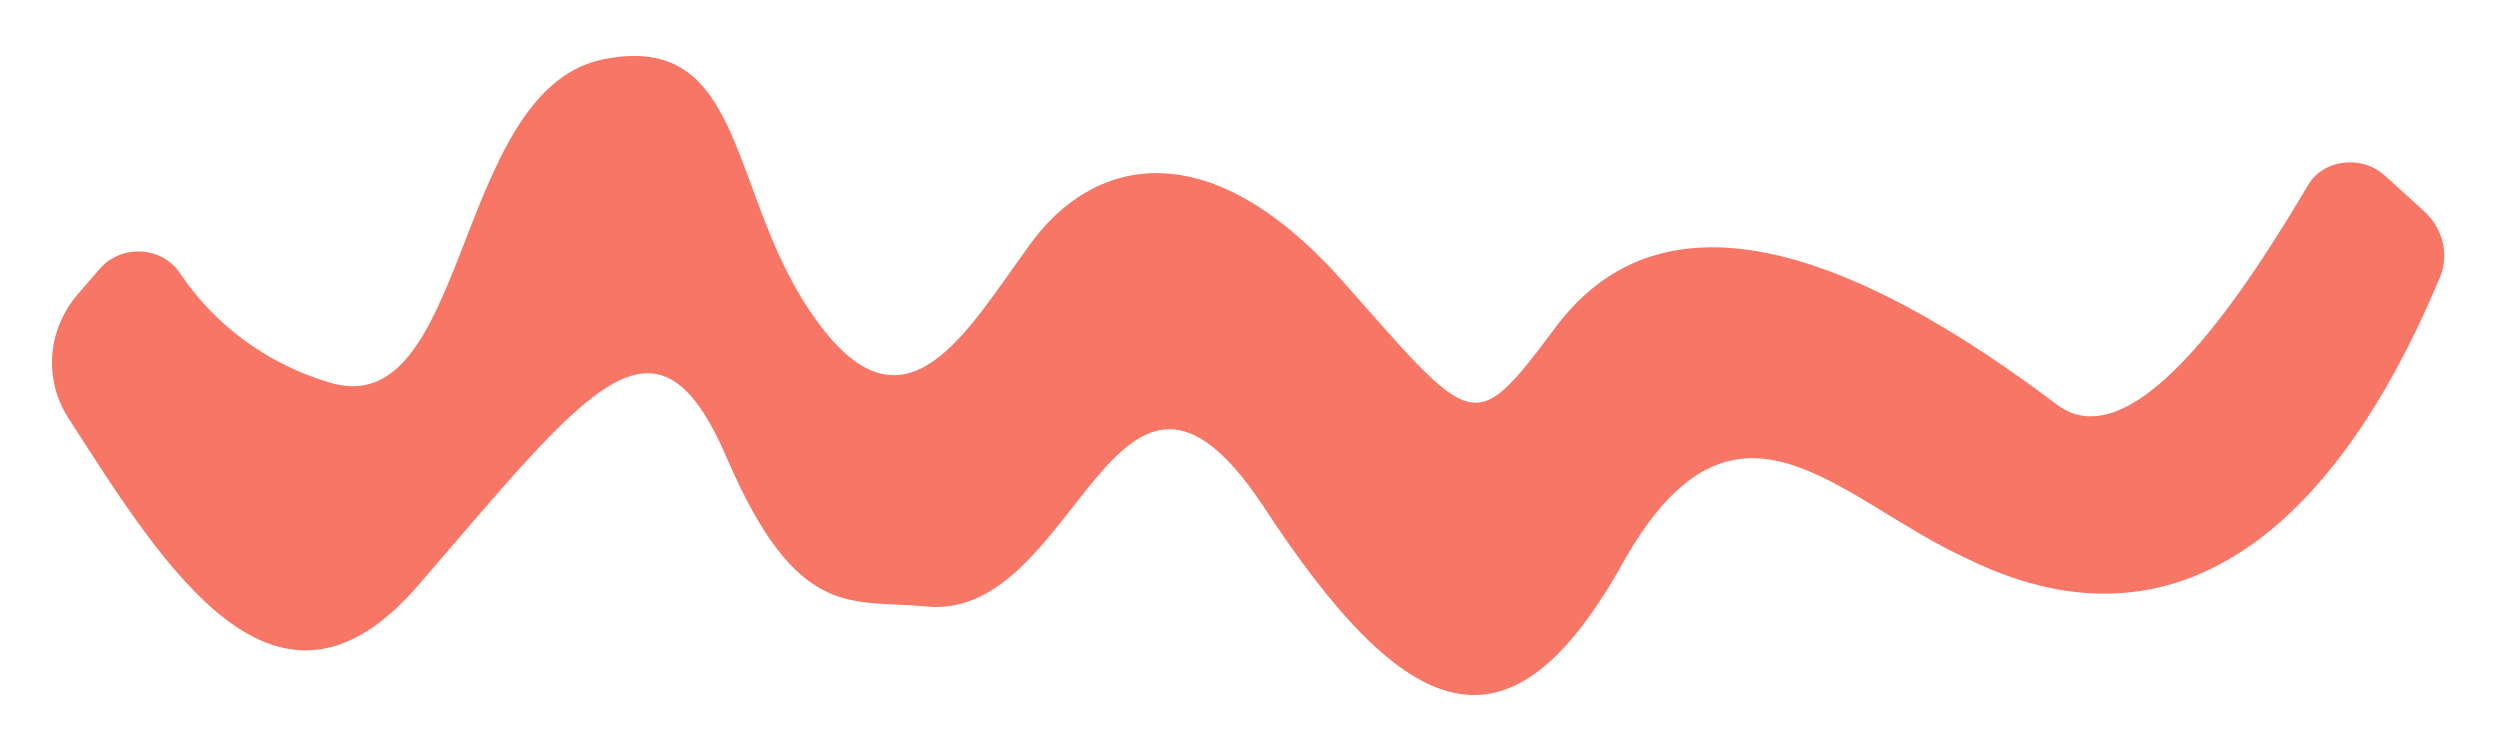 <svg xmlns="http://www.w3.org/2000/svg" data-name="Layer 1" viewBox="0 0 1080 315.5"><path d="M33.66 127.02c-13.29 15.46-14.82 36.79-4.22 53.46 41.5 64.34 90.15 144.81 152.34 71.07 73.07-84.66 101.61-124.58 132.1-53.93 30.54 70.86 53.72 61.29 86.02 64.36 66.1 6.89 81.32-139.59 145.26-44.18 62.47 95.82 107.01 113.19 156.01 25.21 48.27-85.74 92.66-27.35 147.91-2.02 121.95 60.53 184.57-72.63 205.07-121.42 3.9-9.77 1.24-20.87-6.96-28.36-5.63-5.14-11.28-10.27-16.96-15.38-10.14-9.14-26.71-6.99-33.24 4.27-24.24 40.85-74.36 120.95-108.63 94.52-117.82-88.77-181.8-80.01-216.71-32.75-35.7 47.75-34.93 43.57-92.72-21.65-58.49-64.96-107.57-51.35-134.03-14.53-27.03 36.84-53.43 86.3-91.96 33.02-39.03-53-29.41-126.58-93.33-112.86-64.37 14.43-57.05 158.77-118.05 139.17-32.99-10.27-52.72-30.45-63.94-47.17-7.67-11.43-25.18-12.47-34.48-1.77-3.17 3.64-6.32 7.29-9.47 10.94Z" style="fill:#f87666"></path></svg>
